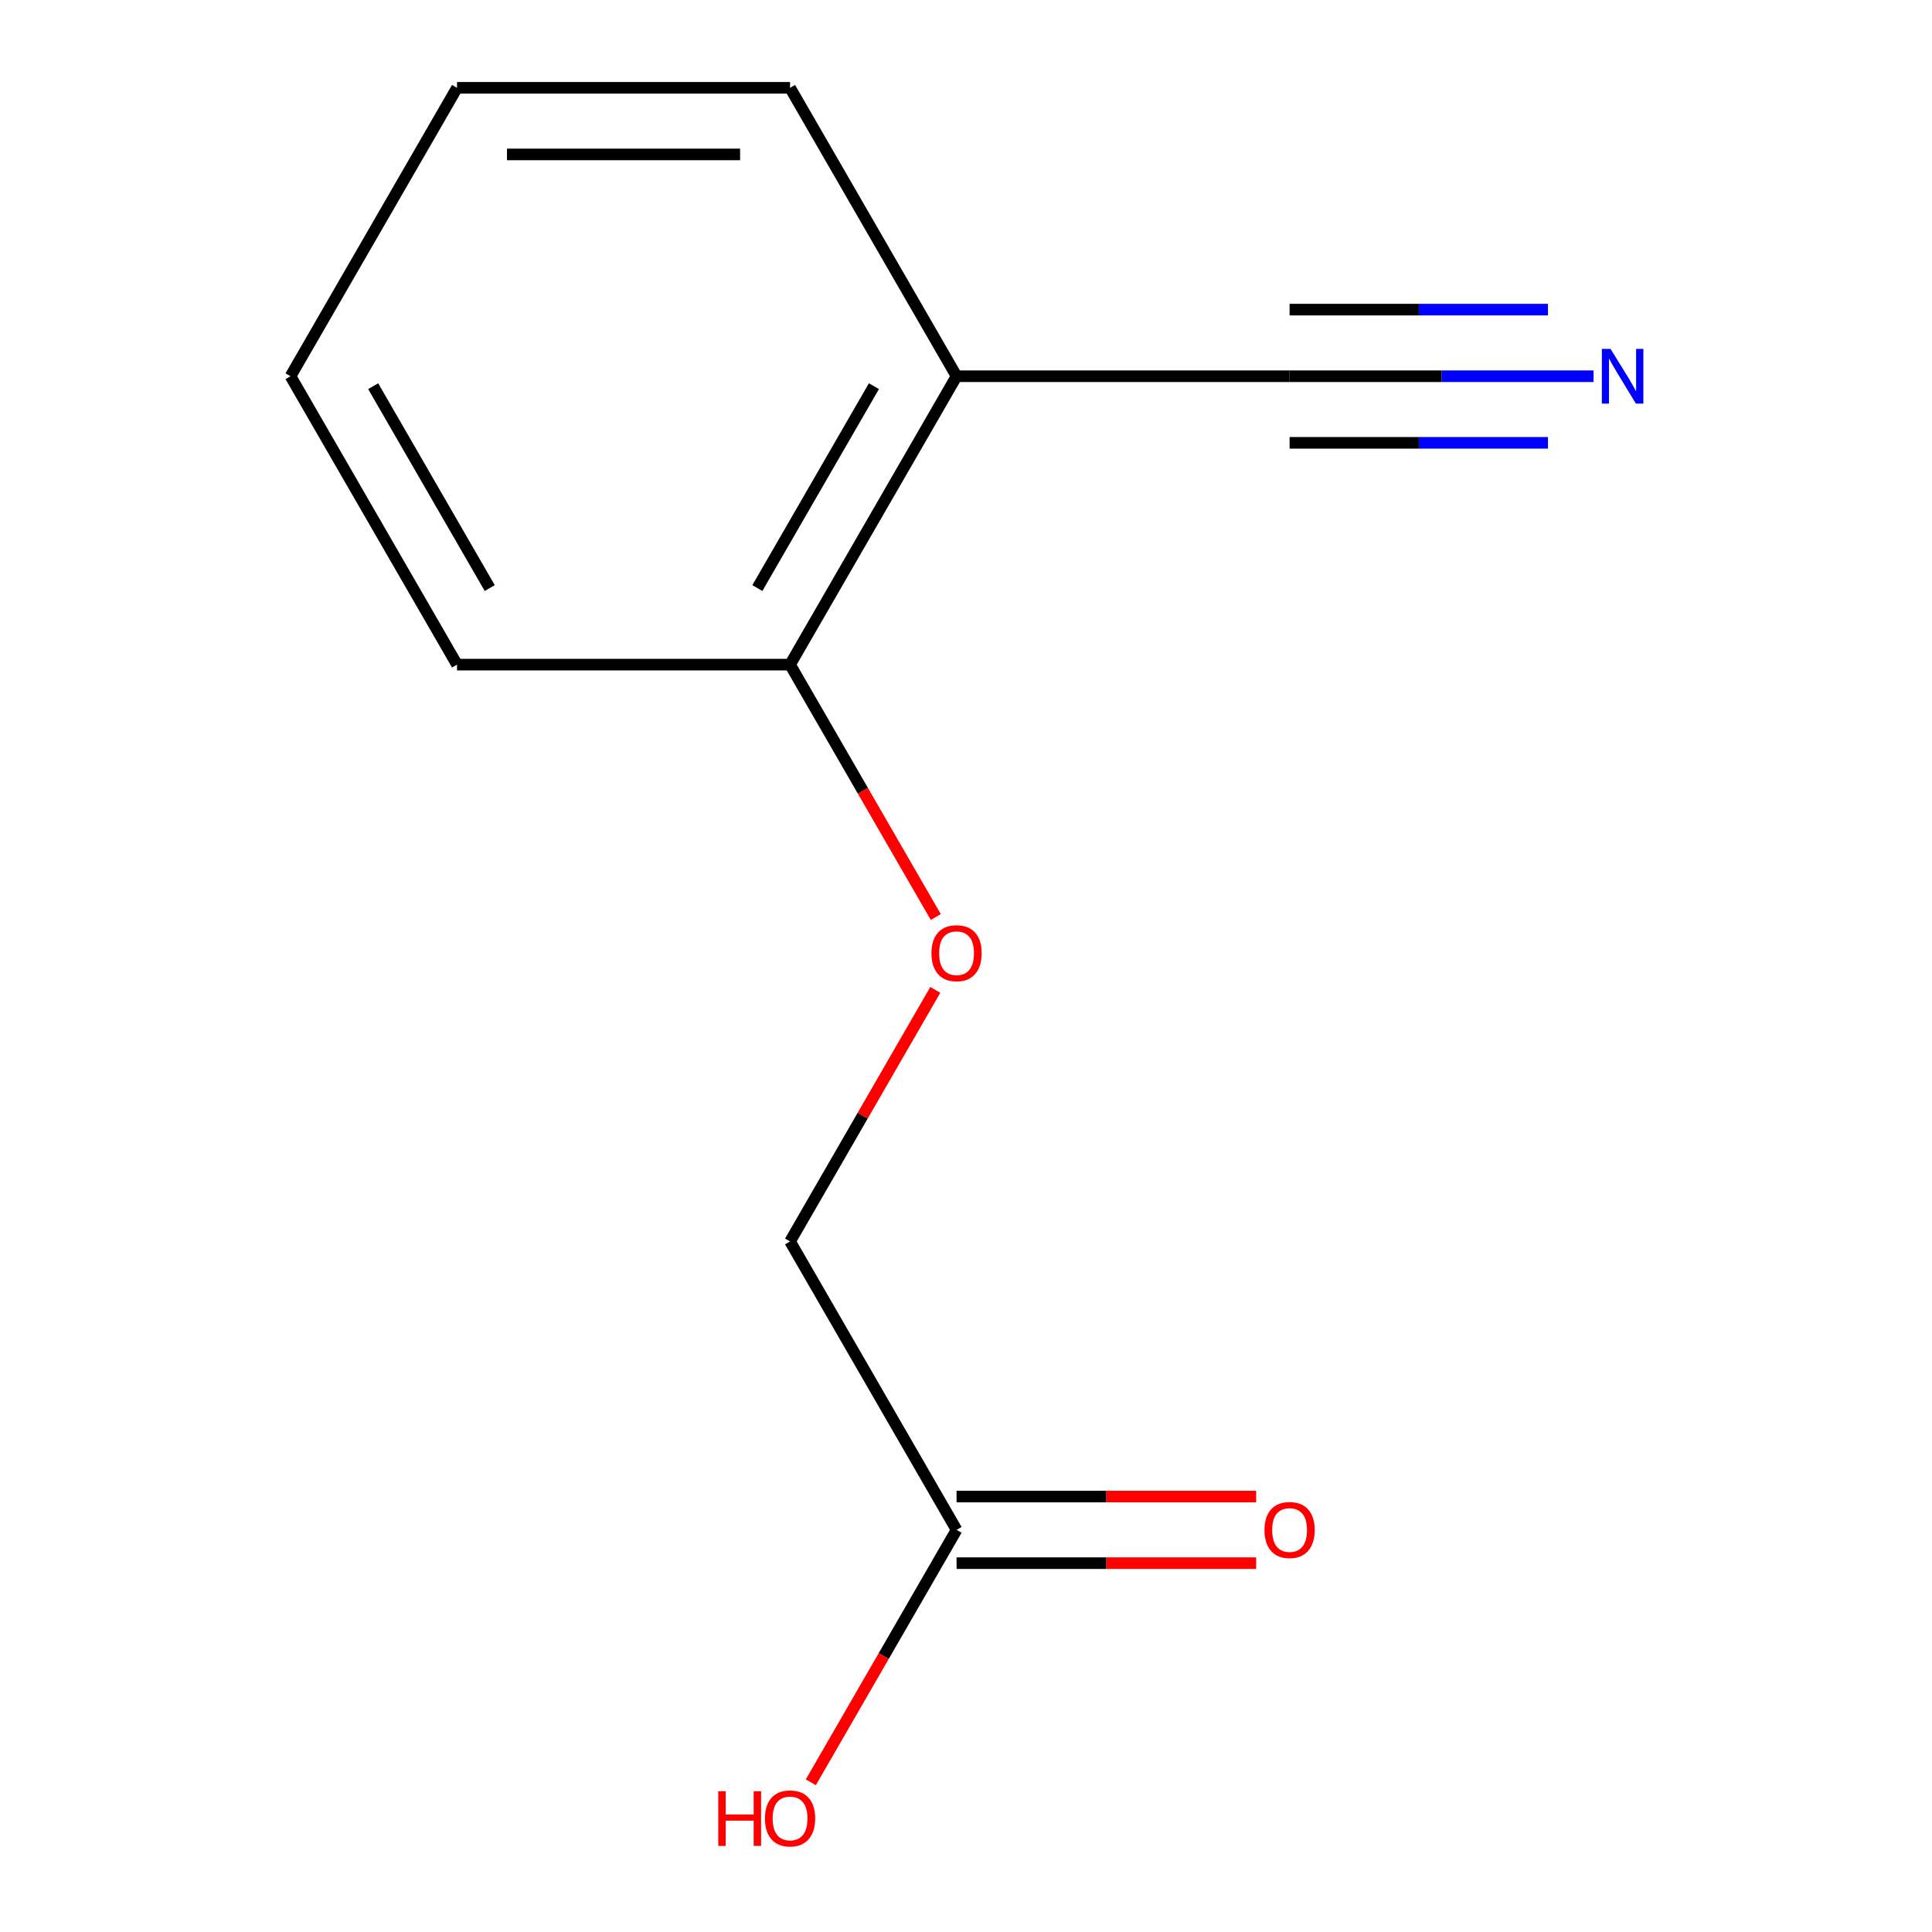 <?xml version='1.0' encoding='iso-8859-1'?>
<svg version='1.1' baseProfile='full'
              xmlns='http://www.w3.org/2000/svg'
                      xmlns:rdkit='http://www.rdkit.org/xml'
                      xmlns:xlink='http://www.w3.org/1999/xlink'
                  xml:space='preserve'
width='1000px' height='1000px' viewBox='0 0 1000 1000'>
<!-- END OF HEADER -->
<rect style='opacity:1.0;fill:#FFFFFF;stroke:none' width='1000' height='1000' x='0' y='0'> </rect>
<path class='bond-0' d='M 824.816,194.734 L 746.154,194.734' style='fill:none;fill-rule:evenodd;stroke:#0000FF;stroke-width:6px;stroke-linecap:butt;stroke-linejoin:miter;stroke-opacity:1' />
<path class='bond-0' d='M 746.154,194.734 L 667.492,194.734' style='fill:none;fill-rule:evenodd;stroke:#000000;stroke-width:6px;stroke-linecap:butt;stroke-linejoin:miter;stroke-opacity:1' />
<path class='bond-0' d='M 801.217,160.259 L 734.355,160.259' style='fill:none;fill-rule:evenodd;stroke:#0000FF;stroke-width:6px;stroke-linecap:butt;stroke-linejoin:miter;stroke-opacity:1' />
<path class='bond-0' d='M 734.355,160.259 L 667.492,160.259' style='fill:none;fill-rule:evenodd;stroke:#000000;stroke-width:6px;stroke-linecap:butt;stroke-linejoin:miter;stroke-opacity:1' />
<path class='bond-0' d='M 801.217,229.208 L 734.355,229.208' style='fill:none;fill-rule:evenodd;stroke:#0000FF;stroke-width:6px;stroke-linecap:butt;stroke-linejoin:miter;stroke-opacity:1' />
<path class='bond-0' d='M 734.355,229.208 L 667.492,229.208' style='fill:none;fill-rule:evenodd;stroke:#000000;stroke-width:6px;stroke-linecap:butt;stroke-linejoin:miter;stroke-opacity:1' />
<path class='bond-1' d='M 667.492,194.734 L 495.119,194.734' style='fill:none;fill-rule:evenodd;stroke:#000000;stroke-width:6px;stroke-linecap:butt;stroke-linejoin:miter;stroke-opacity:1' />
<path class='bond-3' d='M 495.119,194.734 L 408.933,344.013' style='fill:none;fill-rule:evenodd;stroke:#000000;stroke-width:6px;stroke-linecap:butt;stroke-linejoin:miter;stroke-opacity:1' />
<path class='bond-3' d='M 452.335,199.888 L 392.005,304.384' style='fill:none;fill-rule:evenodd;stroke:#000000;stroke-width:6px;stroke-linecap:butt;stroke-linejoin:miter;stroke-opacity:1' />
<path class='bond-8' d='M 495.119,194.734 L 408.933,45.455' style='fill:none;fill-rule:evenodd;stroke:#000000;stroke-width:6px;stroke-linecap:butt;stroke-linejoin:miter;stroke-opacity:1' />
<path class='bond-2' d='M 495.119,791.851 L 408.933,642.572' style='fill:none;fill-rule:evenodd;stroke:#000000;stroke-width:6px;stroke-linecap:butt;stroke-linejoin:miter;stroke-opacity:1' />
<path class='bond-5' d='M 495.119,809.088 L 572.651,809.088' style='fill:none;fill-rule:evenodd;stroke:#000000;stroke-width:6px;stroke-linecap:butt;stroke-linejoin:miter;stroke-opacity:1' />
<path class='bond-5' d='M 572.651,809.088 L 650.183,809.088' style='fill:none;fill-rule:evenodd;stroke:#FF0000;stroke-width:6px;stroke-linecap:butt;stroke-linejoin:miter;stroke-opacity:1' />
<path class='bond-5' d='M 495.119,774.614 L 572.651,774.614' style='fill:none;fill-rule:evenodd;stroke:#000000;stroke-width:6px;stroke-linecap:butt;stroke-linejoin:miter;stroke-opacity:1' />
<path class='bond-5' d='M 572.651,774.614 L 650.183,774.614' style='fill:none;fill-rule:evenodd;stroke:#FF0000;stroke-width:6px;stroke-linecap:butt;stroke-linejoin:miter;stroke-opacity:1' />
<path class='bond-7' d='M 495.119,791.851 L 457.404,857.176' style='fill:none;fill-rule:evenodd;stroke:#000000;stroke-width:6px;stroke-linecap:butt;stroke-linejoin:miter;stroke-opacity:1' />
<path class='bond-7' d='M 457.404,857.176 L 419.688,922.501' style='fill:none;fill-rule:evenodd;stroke:#FF0000;stroke-width:6px;stroke-linecap:butt;stroke-linejoin:miter;stroke-opacity:1' />
<path class='bond-4' d='M 408.933,344.013 L 446.648,409.338' style='fill:none;fill-rule:evenodd;stroke:#000000;stroke-width:6px;stroke-linecap:butt;stroke-linejoin:miter;stroke-opacity:1' />
<path class='bond-4' d='M 446.648,409.338 L 484.364,474.663' style='fill:none;fill-rule:evenodd;stroke:#FF0000;stroke-width:6px;stroke-linecap:butt;stroke-linejoin:miter;stroke-opacity:1' />
<path class='bond-9' d='M 408.933,344.013 L 236.56,344.013' style='fill:none;fill-rule:evenodd;stroke:#000000;stroke-width:6px;stroke-linecap:butt;stroke-linejoin:miter;stroke-opacity:1' />
<path class='bond-6' d='M 484.11,512.362 L 446.521,577.467' style='fill:none;fill-rule:evenodd;stroke:#FF0000;stroke-width:6px;stroke-linecap:butt;stroke-linejoin:miter;stroke-opacity:1' />
<path class='bond-6' d='M 446.521,577.467 L 408.933,642.572' style='fill:none;fill-rule:evenodd;stroke:#000000;stroke-width:6px;stroke-linecap:butt;stroke-linejoin:miter;stroke-opacity:1' />
<path class='bond-10' d='M 408.933,45.455 L 236.56,45.455' style='fill:none;fill-rule:evenodd;stroke:#000000;stroke-width:6px;stroke-linecap:butt;stroke-linejoin:miter;stroke-opacity:1' />
<path class='bond-10' d='M 383.077,79.929 L 262.416,79.929' style='fill:none;fill-rule:evenodd;stroke:#000000;stroke-width:6px;stroke-linecap:butt;stroke-linejoin:miter;stroke-opacity:1' />
<path class='bond-12' d='M 236.56,344.013 L 150.374,194.734' style='fill:none;fill-rule:evenodd;stroke:#000000;stroke-width:6px;stroke-linecap:butt;stroke-linejoin:miter;stroke-opacity:1' />
<path class='bond-12' d='M 253.488,304.384 L 193.157,199.888' style='fill:none;fill-rule:evenodd;stroke:#000000;stroke-width:6px;stroke-linecap:butt;stroke-linejoin:miter;stroke-opacity:1' />
<path class='bond-11' d='M 236.56,45.455 L 150.374,194.734' style='fill:none;fill-rule:evenodd;stroke:#000000;stroke-width:6px;stroke-linecap:butt;stroke-linejoin:miter;stroke-opacity:1' />
<path  class='atom-0' d='M 833.605 180.574
L 842.885 195.574
Q 843.805 197.054, 845.285 199.734
Q 846.765 202.414, 846.845 202.574
L 846.845 180.574
L 850.605 180.574
L 850.605 208.894
L 846.725 208.894
L 836.765 192.494
Q 835.605 190.574, 834.365 188.374
Q 833.165 186.174, 832.805 185.494
L 832.805 208.894
L 829.125 208.894
L 829.125 180.574
L 833.605 180.574
' fill='#0000FF'/>
<path  class='atom-5' d='M 482.119 493.372
Q 482.119 486.572, 485.479 482.772
Q 488.839 478.972, 495.119 478.972
Q 501.399 478.972, 504.759 482.772
Q 508.119 486.572, 508.119 493.372
Q 508.119 500.252, 504.719 504.172
Q 501.319 508.052, 495.119 508.052
Q 488.879 508.052, 485.479 504.172
Q 482.119 500.292, 482.119 493.372
M 495.119 504.852
Q 499.439 504.852, 501.759 501.972
Q 504.119 499.052, 504.119 493.372
Q 504.119 487.812, 501.759 485.012
Q 499.439 482.172, 495.119 482.172
Q 490.799 482.172, 488.439 484.972
Q 486.119 487.772, 486.119 493.372
Q 486.119 499.092, 488.439 501.972
Q 490.799 504.852, 495.119 504.852
' fill='#FF0000'/>
<path  class='atom-6' d='M 654.492 791.931
Q 654.492 785.131, 657.852 781.331
Q 661.212 777.531, 667.492 777.531
Q 673.772 777.531, 677.132 781.331
Q 680.492 785.131, 680.492 791.931
Q 680.492 798.811, 677.092 802.731
Q 673.692 806.611, 667.492 806.611
Q 661.252 806.611, 657.852 802.731
Q 654.492 798.851, 654.492 791.931
M 667.492 803.411
Q 671.812 803.411, 674.132 800.531
Q 676.492 797.611, 676.492 791.931
Q 676.492 786.371, 674.132 783.571
Q 671.812 780.731, 667.492 780.731
Q 663.172 780.731, 660.812 783.531
Q 658.492 786.331, 658.492 791.931
Q 658.492 797.651, 660.812 800.531
Q 663.172 803.411, 667.492 803.411
' fill='#FF0000'/>
<path  class='atom-8' d='M 371.773 927.13
L 375.613 927.13
L 375.613 939.17
L 390.093 939.17
L 390.093 927.13
L 393.933 927.13
L 393.933 955.45
L 390.093 955.45
L 390.093 942.37
L 375.613 942.37
L 375.613 955.45
L 371.773 955.45
L 371.773 927.13
' fill='#FF0000'/>
<path  class='atom-8' d='M 395.933 941.21
Q 395.933 934.41, 399.293 930.61
Q 402.653 926.81, 408.933 926.81
Q 415.213 926.81, 418.573 930.61
Q 421.933 934.41, 421.933 941.21
Q 421.933 948.09, 418.533 952.01
Q 415.133 955.89, 408.933 955.89
Q 402.693 955.89, 399.293 952.01
Q 395.933 948.13, 395.933 941.21
M 408.933 952.69
Q 413.253 952.69, 415.573 949.81
Q 417.933 946.89, 417.933 941.21
Q 417.933 935.65, 415.573 932.85
Q 413.253 930.01, 408.933 930.01
Q 404.613 930.01, 402.253 932.81
Q 399.933 935.61, 399.933 941.21
Q 399.933 946.93, 402.253 949.81
Q 404.613 952.69, 408.933 952.69
' fill='#FF0000'/>
</svg>
